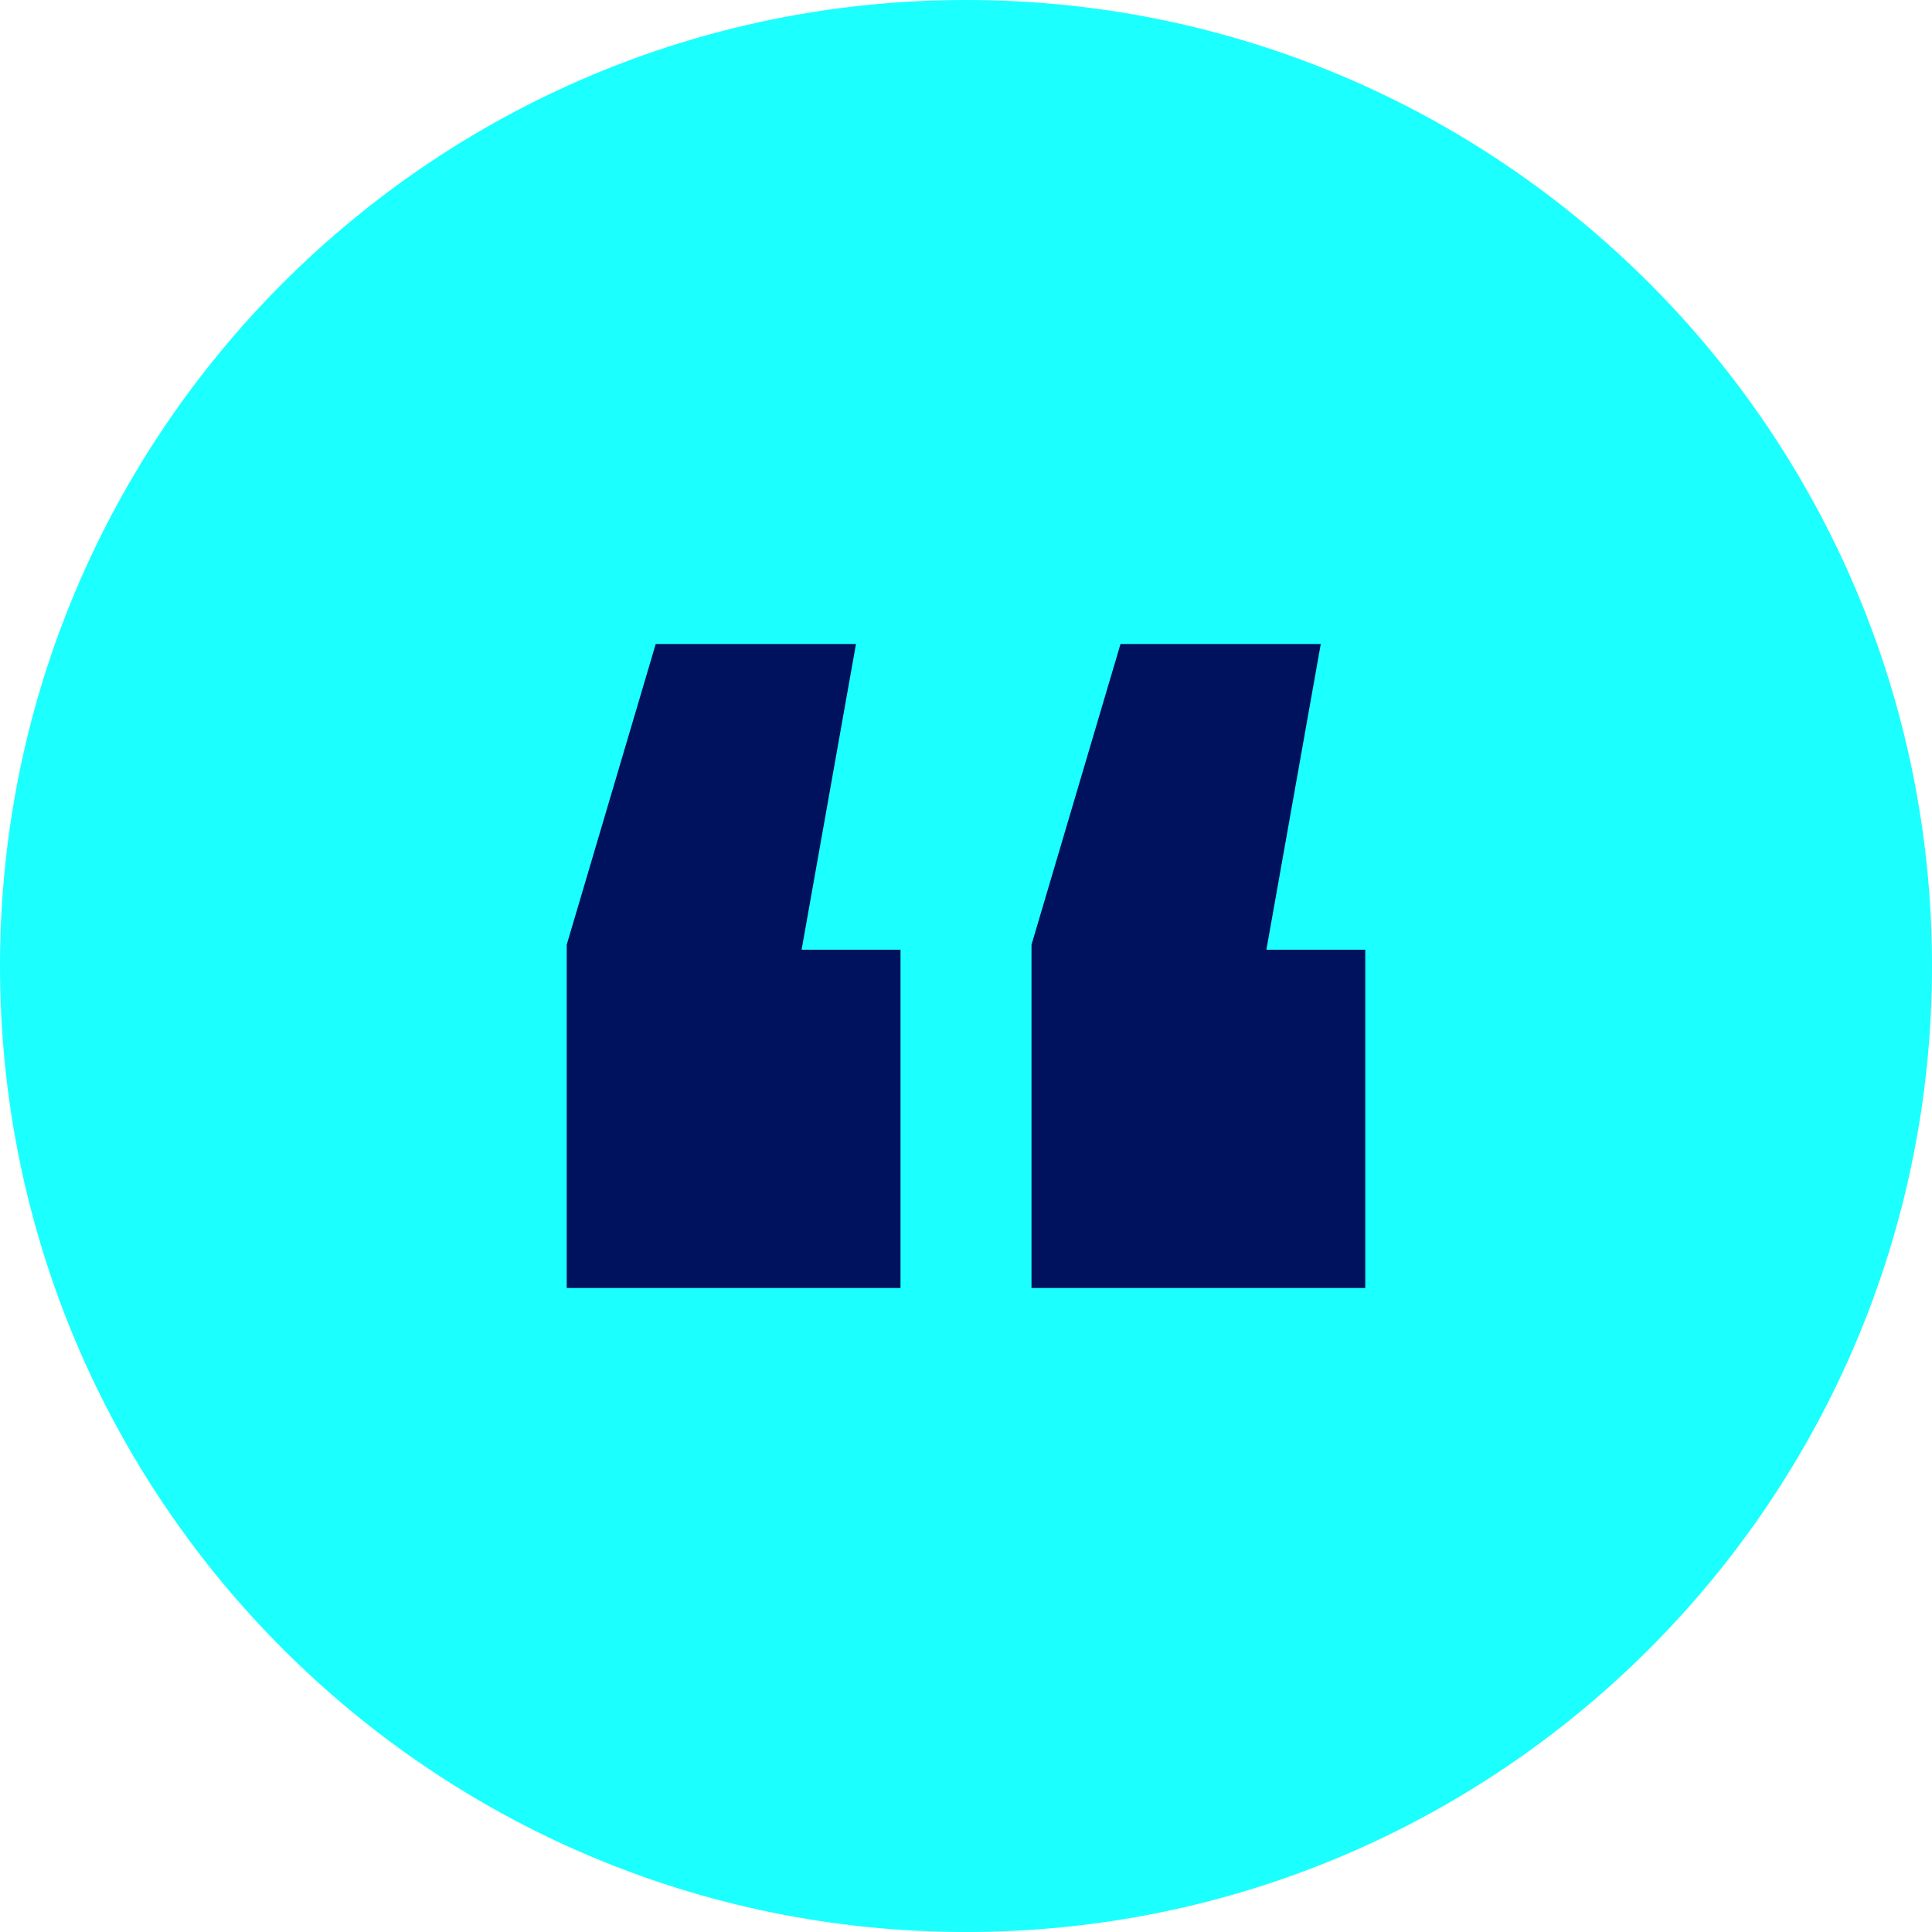 <?xml version="1.0" encoding="UTF-8"?>
<svg xmlns="http://www.w3.org/2000/svg" xmlns:xlink="http://www.w3.org/1999/xlink" width="75px" height="75px" viewBox="0 0 75 75" version="1.1">
  <title>Circular Quotation Icon</title>
  <g id="Phase-06" stroke="none" stroke-width="1" fill="none" fill-rule="evenodd">
    <g id="Get-There---Our-Process-Page-Design---01---20240415" transform="translate(-701, -3171)">
      <g id="Proven-Business-Wayfinder-Section" transform="translate(47, 2657)">
        <g id="Content" transform="translate(82, 128)">
          <g id="Proven-Business-Quote-03" transform="translate(200, 386)">
            <g id="Circular-Quotation-Icon" transform="translate(372, 0)">
              <path d="M37.5,0 C58.211,-3.80448985e-15 75,16.789 75,37.5 C75,58.211 58.211,75 37.5,75 C16.789,75 1.26816328e-15,58.211 0,37.5 C-2.53632657e-15,16.789 16.789,2.53632657e-15 37.5,0 Z" id="Rectangle" fill="#1CFFFF"></path>
              <path d="M33.229,25 L31.118,36.868 L34.957,36.868 L34.957,50 L22,50 L22,36.673 L25.455,25 L33.229,25 Z M51.272,25 L49.161,36.868 L53,36.868 L53,50 L40.043,50 L40.043,36.673 L43.498,25 L51.272,25 Z" id="Quotation-Icon" fill="#00125E" fill-rule="nonzero"></path>
            </g>
          </g>
        </g>
      </g>
    </g>
  </g>
</svg>
